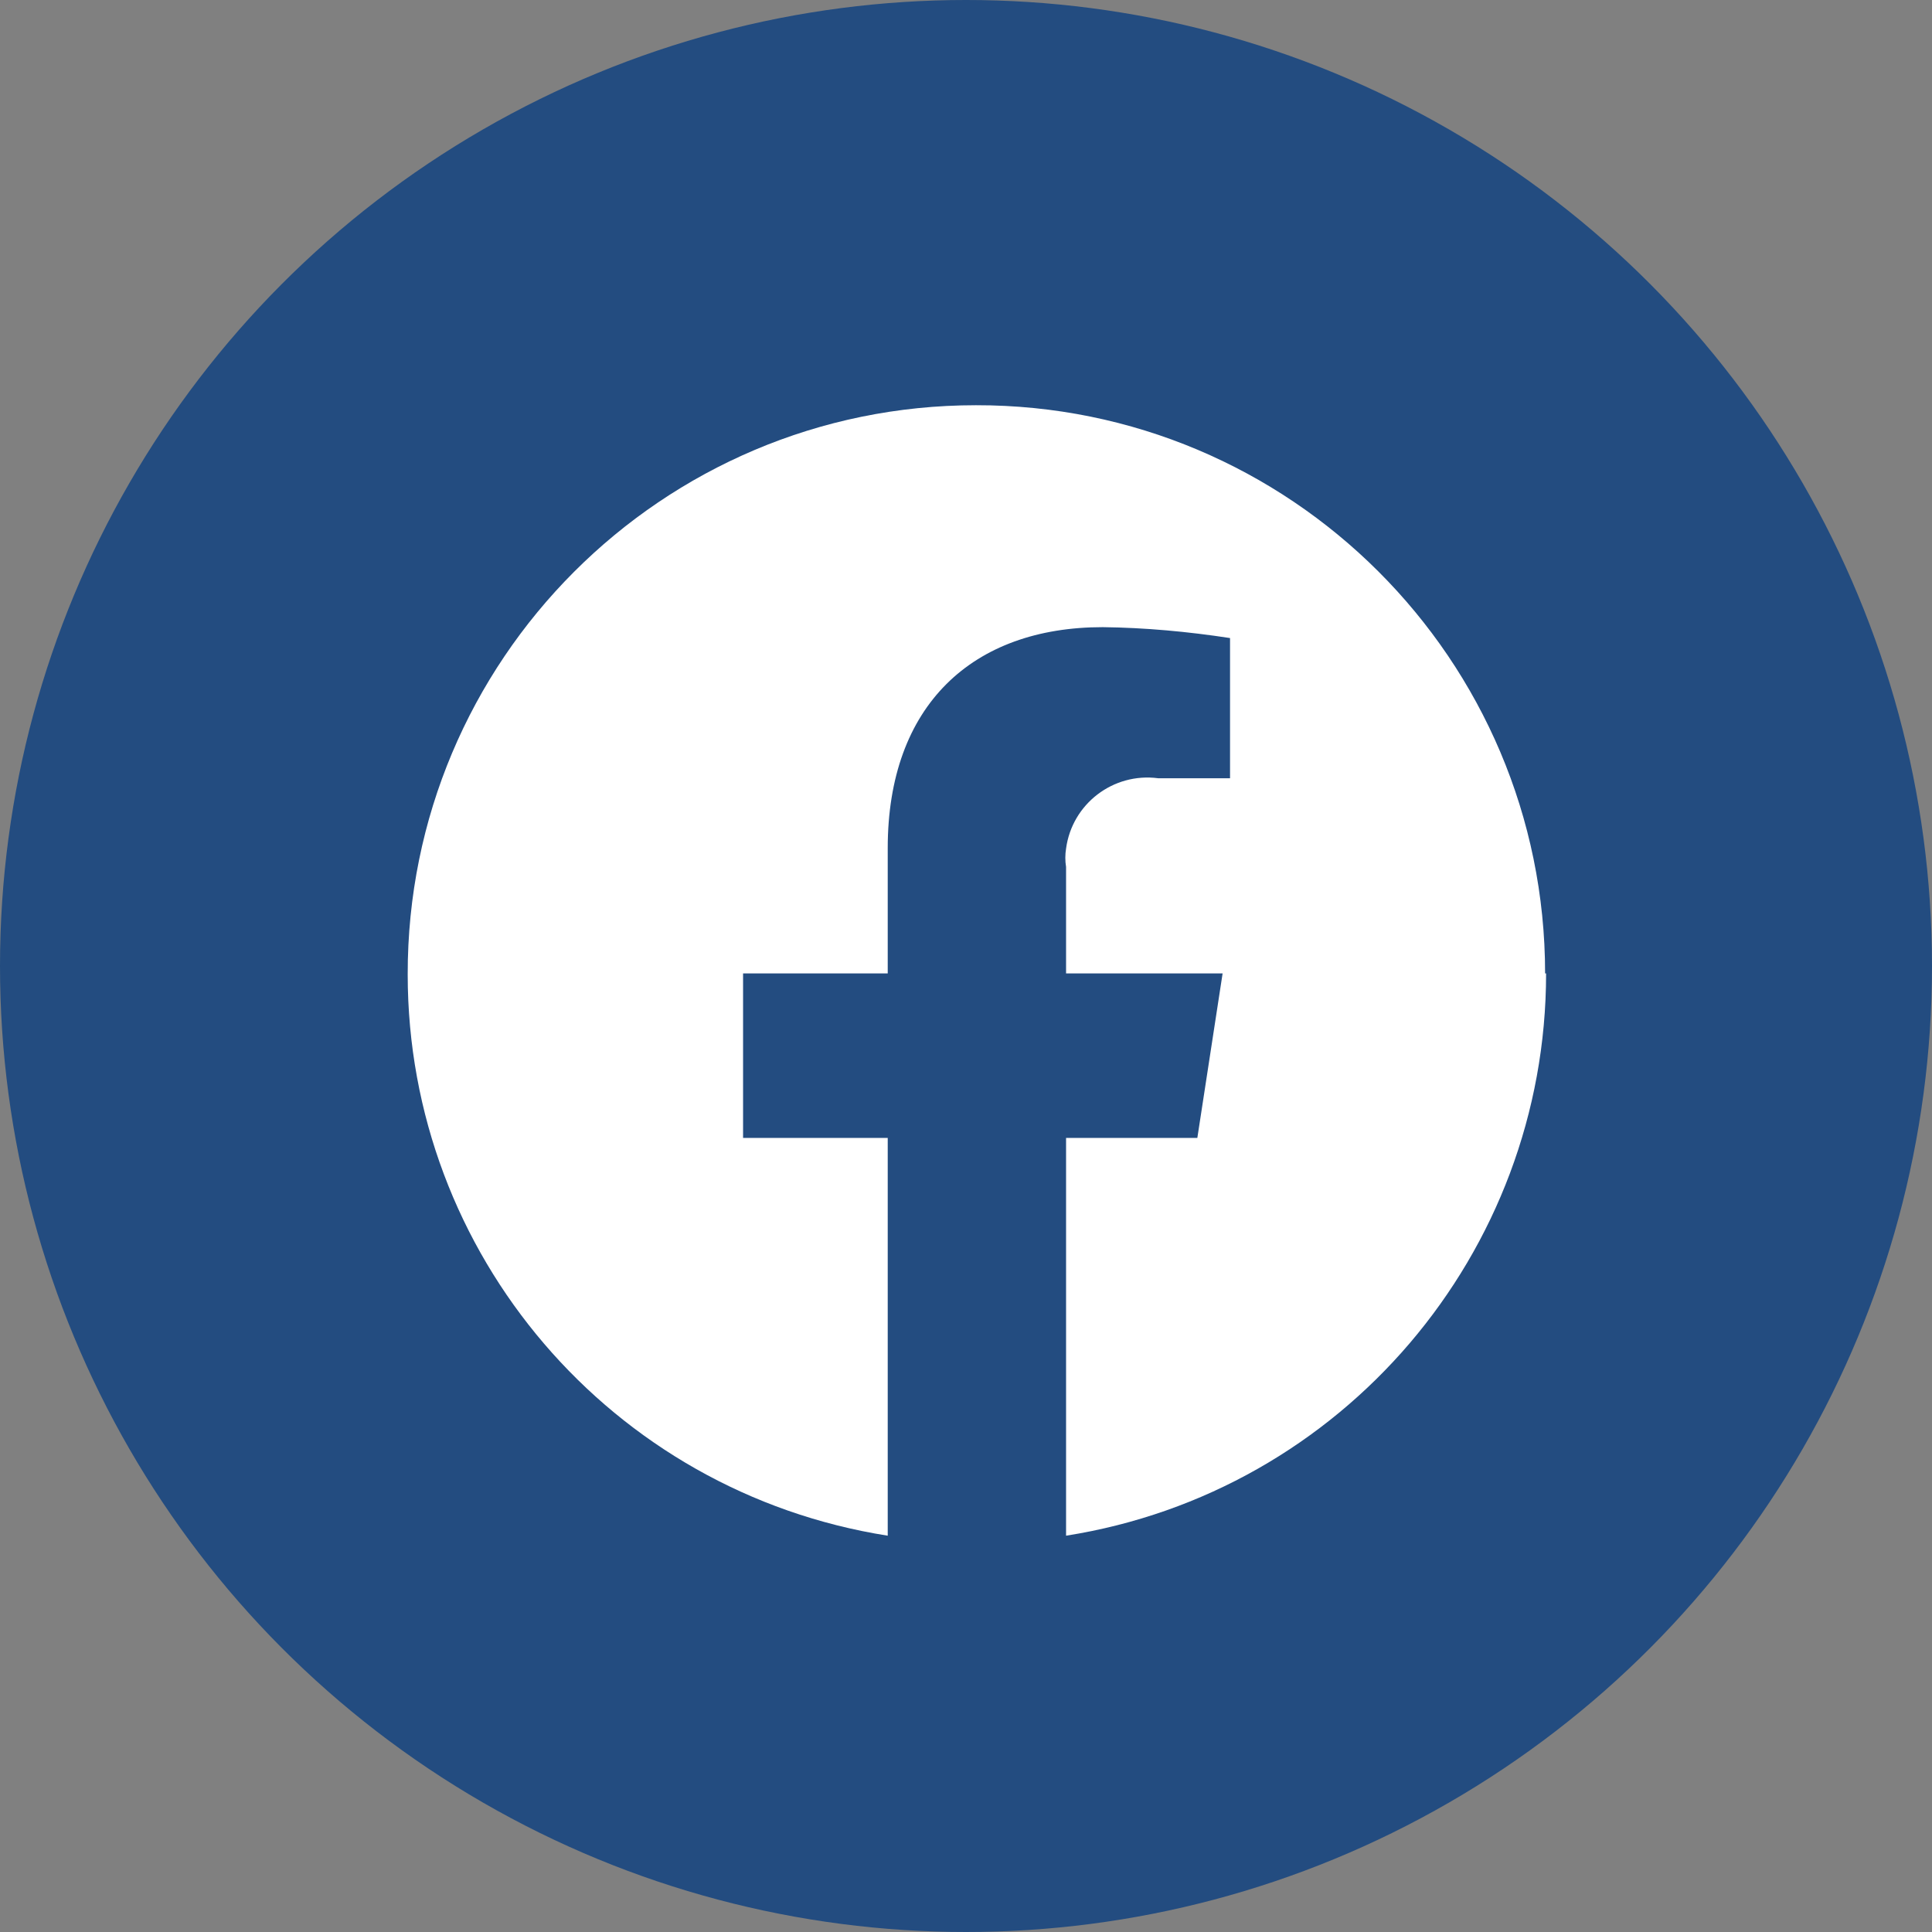 <?xml version="1.0" encoding="UTF-8"?><svg id="_レイヤー_2" xmlns="http://www.w3.org/2000/svg" viewBox="0 0 39 39"><rect x="0" y="0" width="39" height="39" fill="#808080" stroke="none"/><defs><style>.cls-1{fill:#fff;}.cls-2{fill:#234c80;}</style></defs><g id="_レイヤー_1-2"><g><circle class="cls-2" cx="19.5" cy="19.5" r="19.5"/><path class="cls-1" d="M31.19,19.65c0-6.34-5.15-11.48-11.49-11.47-6.34,0-11.48,5.15-11.47,11.49,0,5.65,4.11,10.45,9.69,11.33v-8.03h-2.92v-3.32h2.92v-2.53c0-2.88,1.71-4.46,4.34-4.46,.86,.01,1.72,.09,2.57,.22v2.83h-1.45c-.91-.12-1.74,.52-1.86,1.42-.02,.12-.02,.25,0,.37v2.15h3.16l-.51,3.32h-2.65v8.03c5.58-.88,9.69-5.7,9.69-11.35Z"/></g></g></svg>